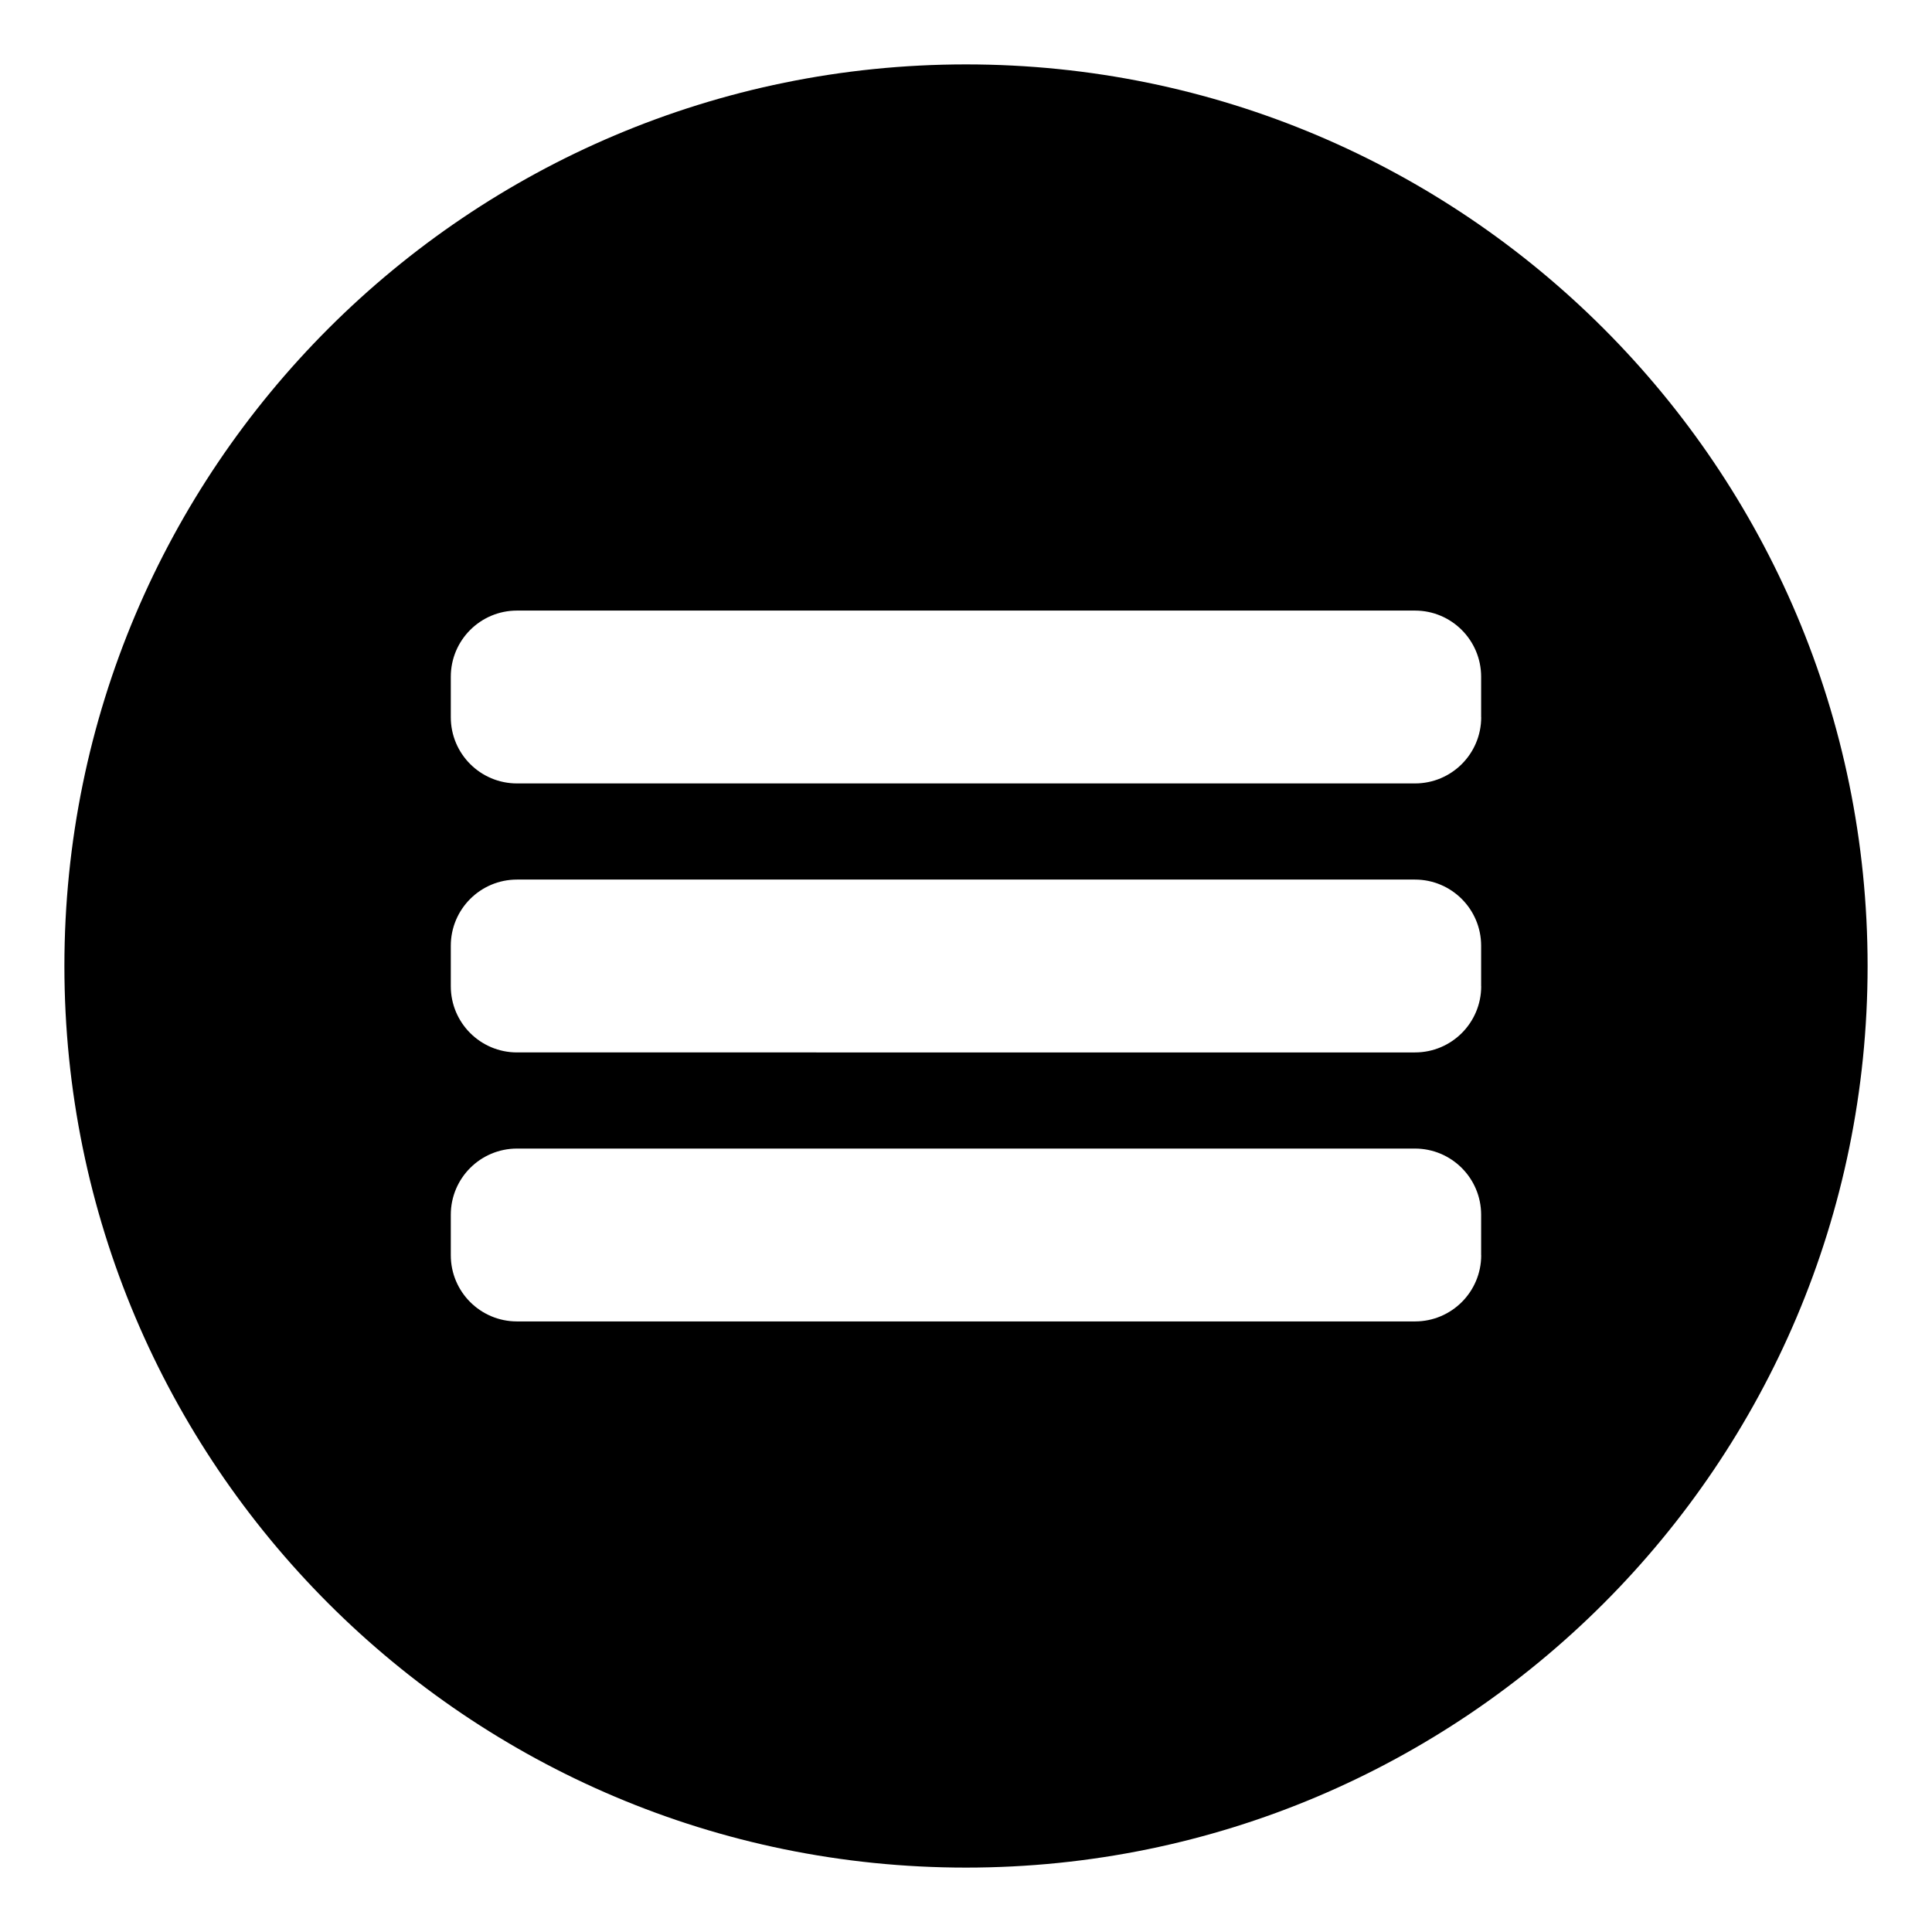 <?xml version="1.0" encoding="UTF-8"?> <svg xmlns="http://www.w3.org/2000/svg" xmlns:xlink="http://www.w3.org/1999/xlink" version="1.1" id="Capa_1" x="0px" y="0px" viewBox="0 0 300 300" style="enable-background:new 0 0 300 300;" xml:space="preserve"> <path d="M150,10C72.68,10,10,72.68,10,150s62.68,140,140,140s140-62.68,140-140S227.32,10,150,10z M230,194.91 c0,5.68-4.6,10.28-10.28,10.28H80.28c-5.68,0-10.28-4.6-10.28-10.28v-6.28c0-5.68,4.6-10.28,10.28-10.28h139.43 c5.68,0,10.28,4.6,10.28,10.28V194.91z M230,153.14c0,5.68-4.6,10.28-10.28,10.28H80.28c-5.68,0-10.28-4.6-10.28-10.28v-6.28 c0-5.68,4.6-10.28,10.28-10.28h139.43c5.68,0,10.28,4.6,10.28,10.28V153.14z M230,111.37c0,5.68-4.6,10.28-10.28,10.28H80.28 c-5.68,0-10.28-4.6-10.28-10.28v-6.28c0-5.68,4.6-10.28,10.28-10.28h139.43c5.68,0,10.28,4.6,10.28,10.28V111.37z"></path> </svg> 